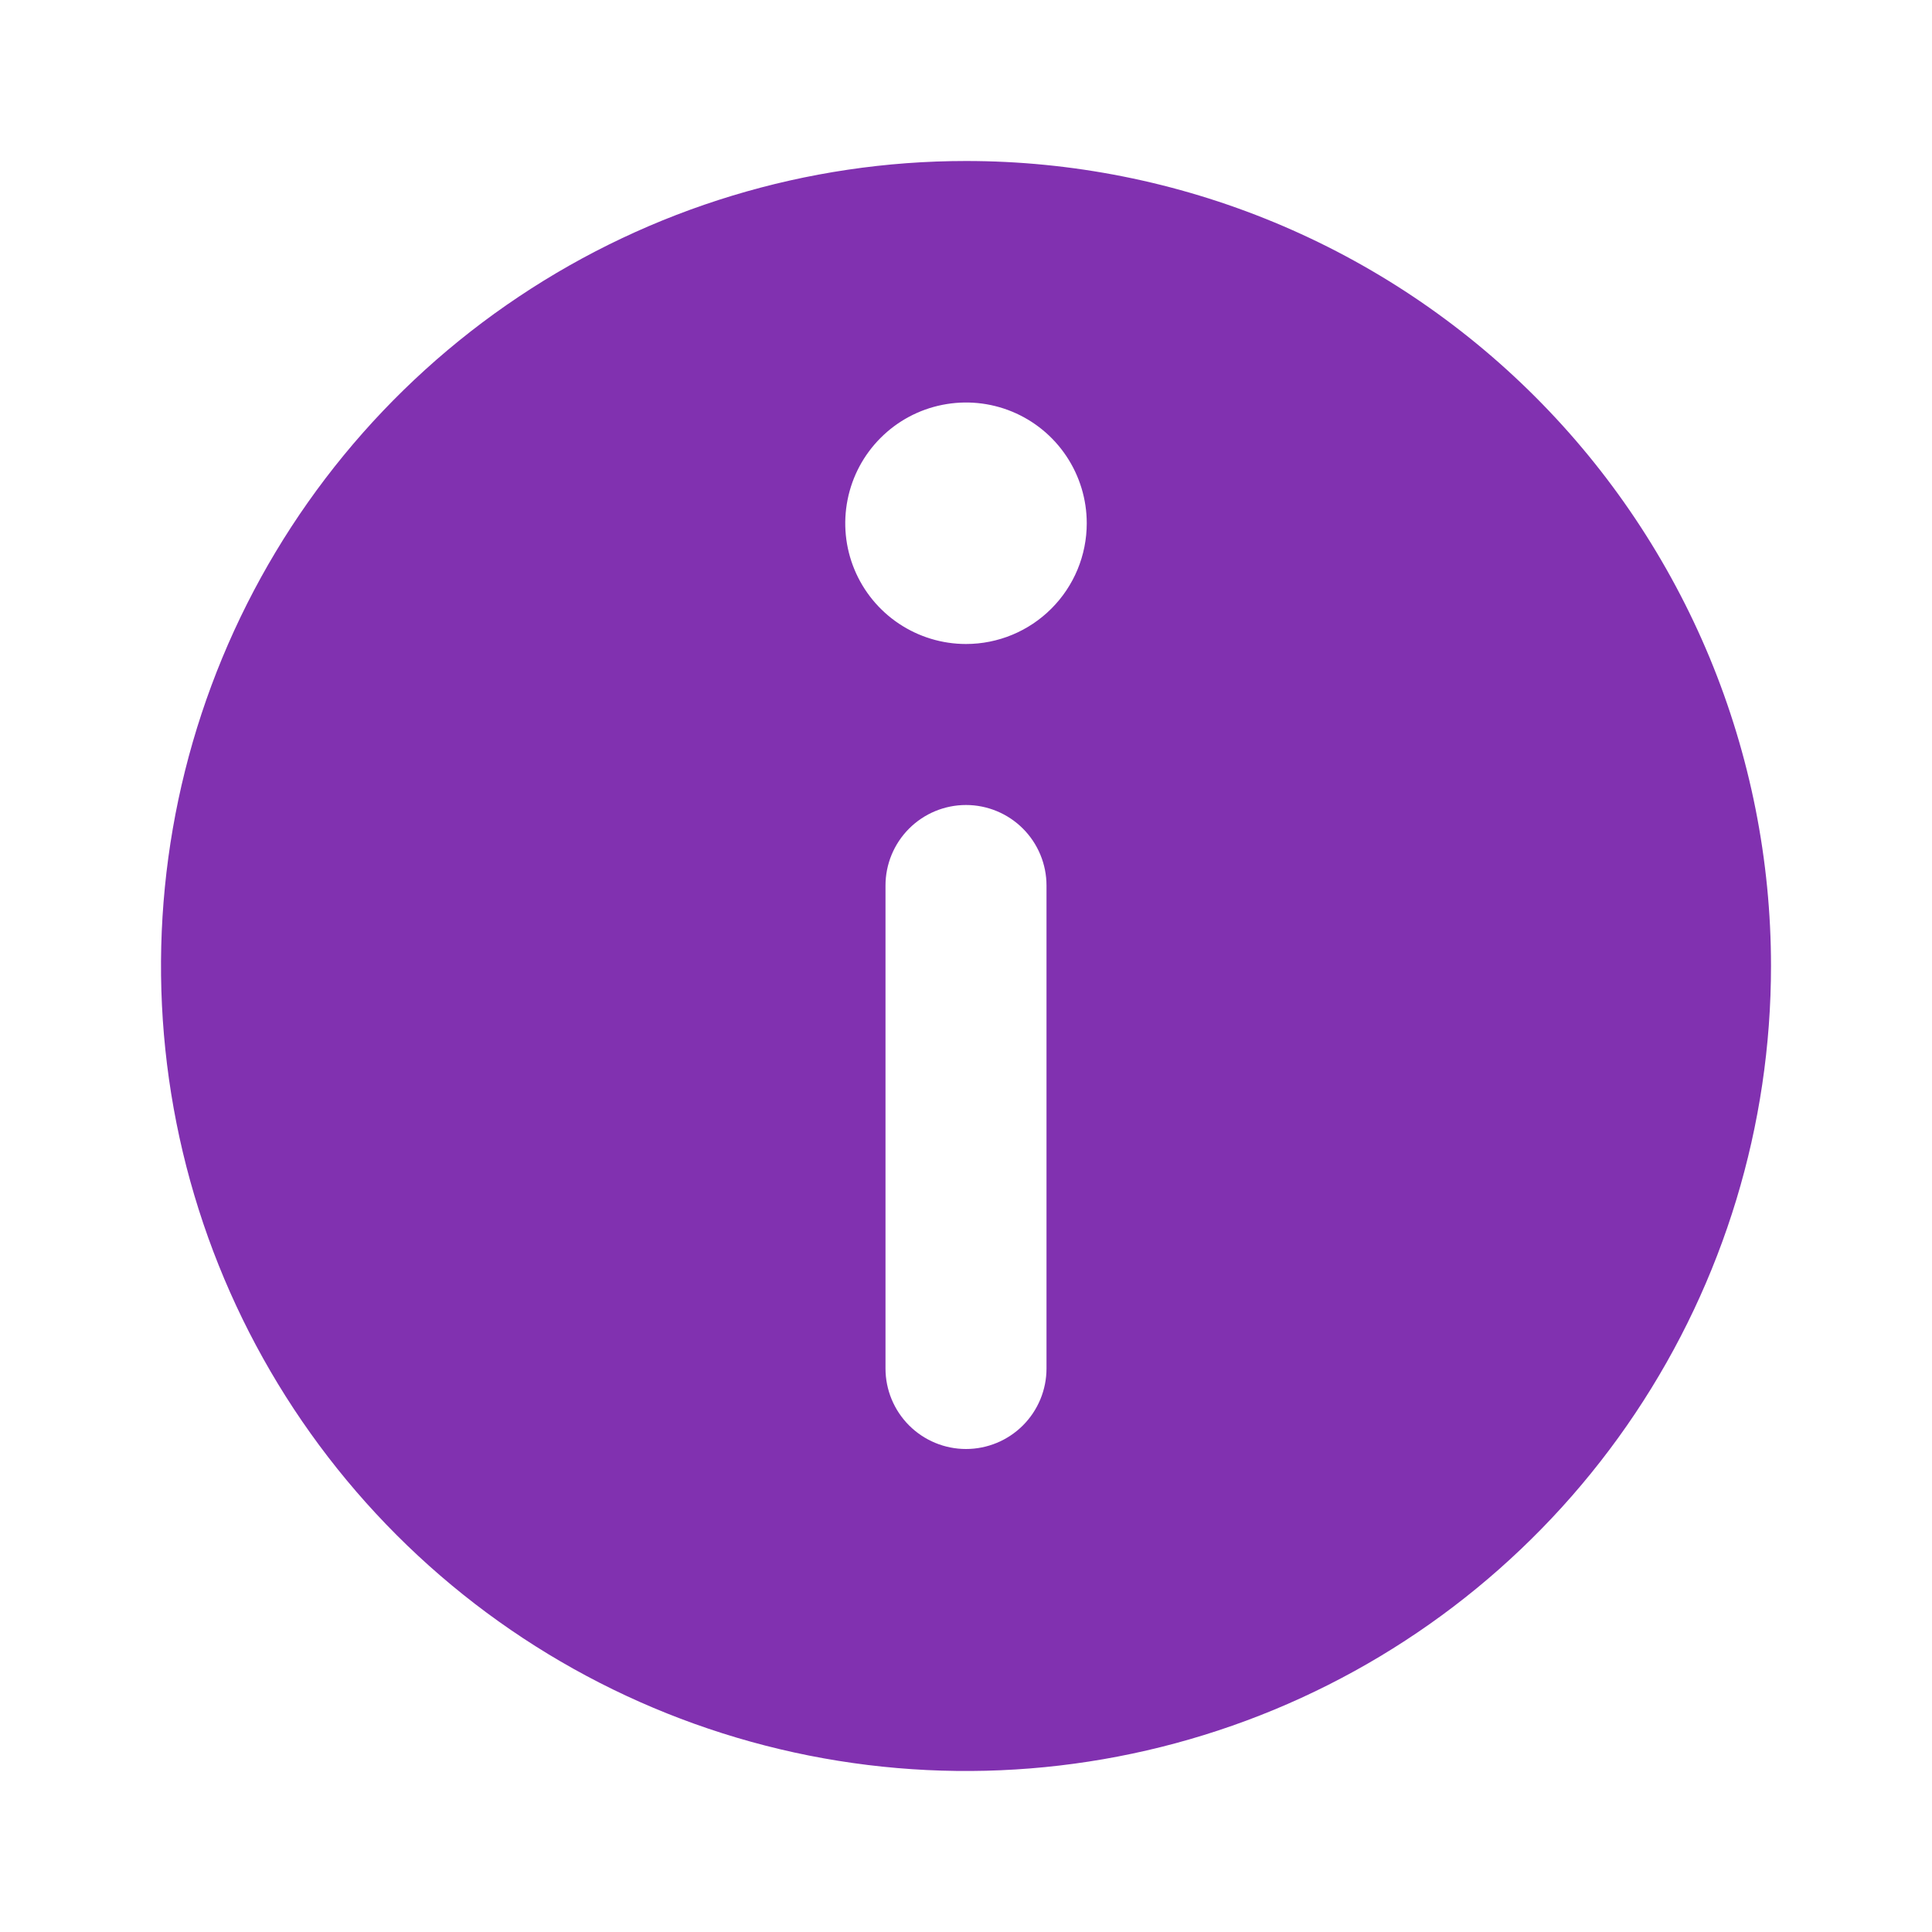 <svg width="48" height="48" viewBox="0 0 48 48" fill="none" xmlns="http://www.w3.org/2000/svg">
<path d="M24 4C20.044 4 16.178 5.173 12.889 7.371C9.6 9.568 7.036 12.692 5.522 16.346C4.009 20.001 3.613 24.022 4.384 27.902C5.156 31.781 7.061 35.345 9.858 38.142C12.655 40.939 16.219 42.844 20.098 43.616C23.978 44.387 27.999 43.991 31.654 42.478C35.308 40.964 38.432 38.4 40.629 35.111C42.827 31.822 44 27.956 44 24C44 21.374 43.483 18.773 42.478 16.346C41.472 13.92 39.999 11.715 38.142 9.858C36.285 8.001 34.08 6.527 31.654 5.522C29.227 4.517 26.626 4 24 4V4ZM26 34C26 34.53 25.789 35.039 25.414 35.414C25.039 35.789 24.53 36 24 36C23.47 36 22.961 35.789 22.586 35.414C22.211 35.039 22 34.53 22 34V22C22 21.47 22.211 20.961 22.586 20.586C22.961 20.211 23.47 20 24 20C24.53 20 25.039 20.211 25.414 20.586C25.789 20.961 26 21.47 26 22V34ZM24 16C23.407 16 22.827 15.824 22.333 15.494C21.84 15.165 21.455 14.696 21.228 14.148C21.001 13.6 20.942 12.997 21.058 12.415C21.173 11.833 21.459 11.298 21.879 10.879C22.298 10.459 22.833 10.173 23.415 10.058C23.997 9.942 24.6 10.001 25.148 10.228C25.696 10.455 26.165 10.84 26.494 11.333C26.824 11.827 27 12.407 27 13C27 13.796 26.684 14.559 26.121 15.121C25.559 15.684 24.796 16 24 16Z" fill="#8131B0"/>
</svg>
